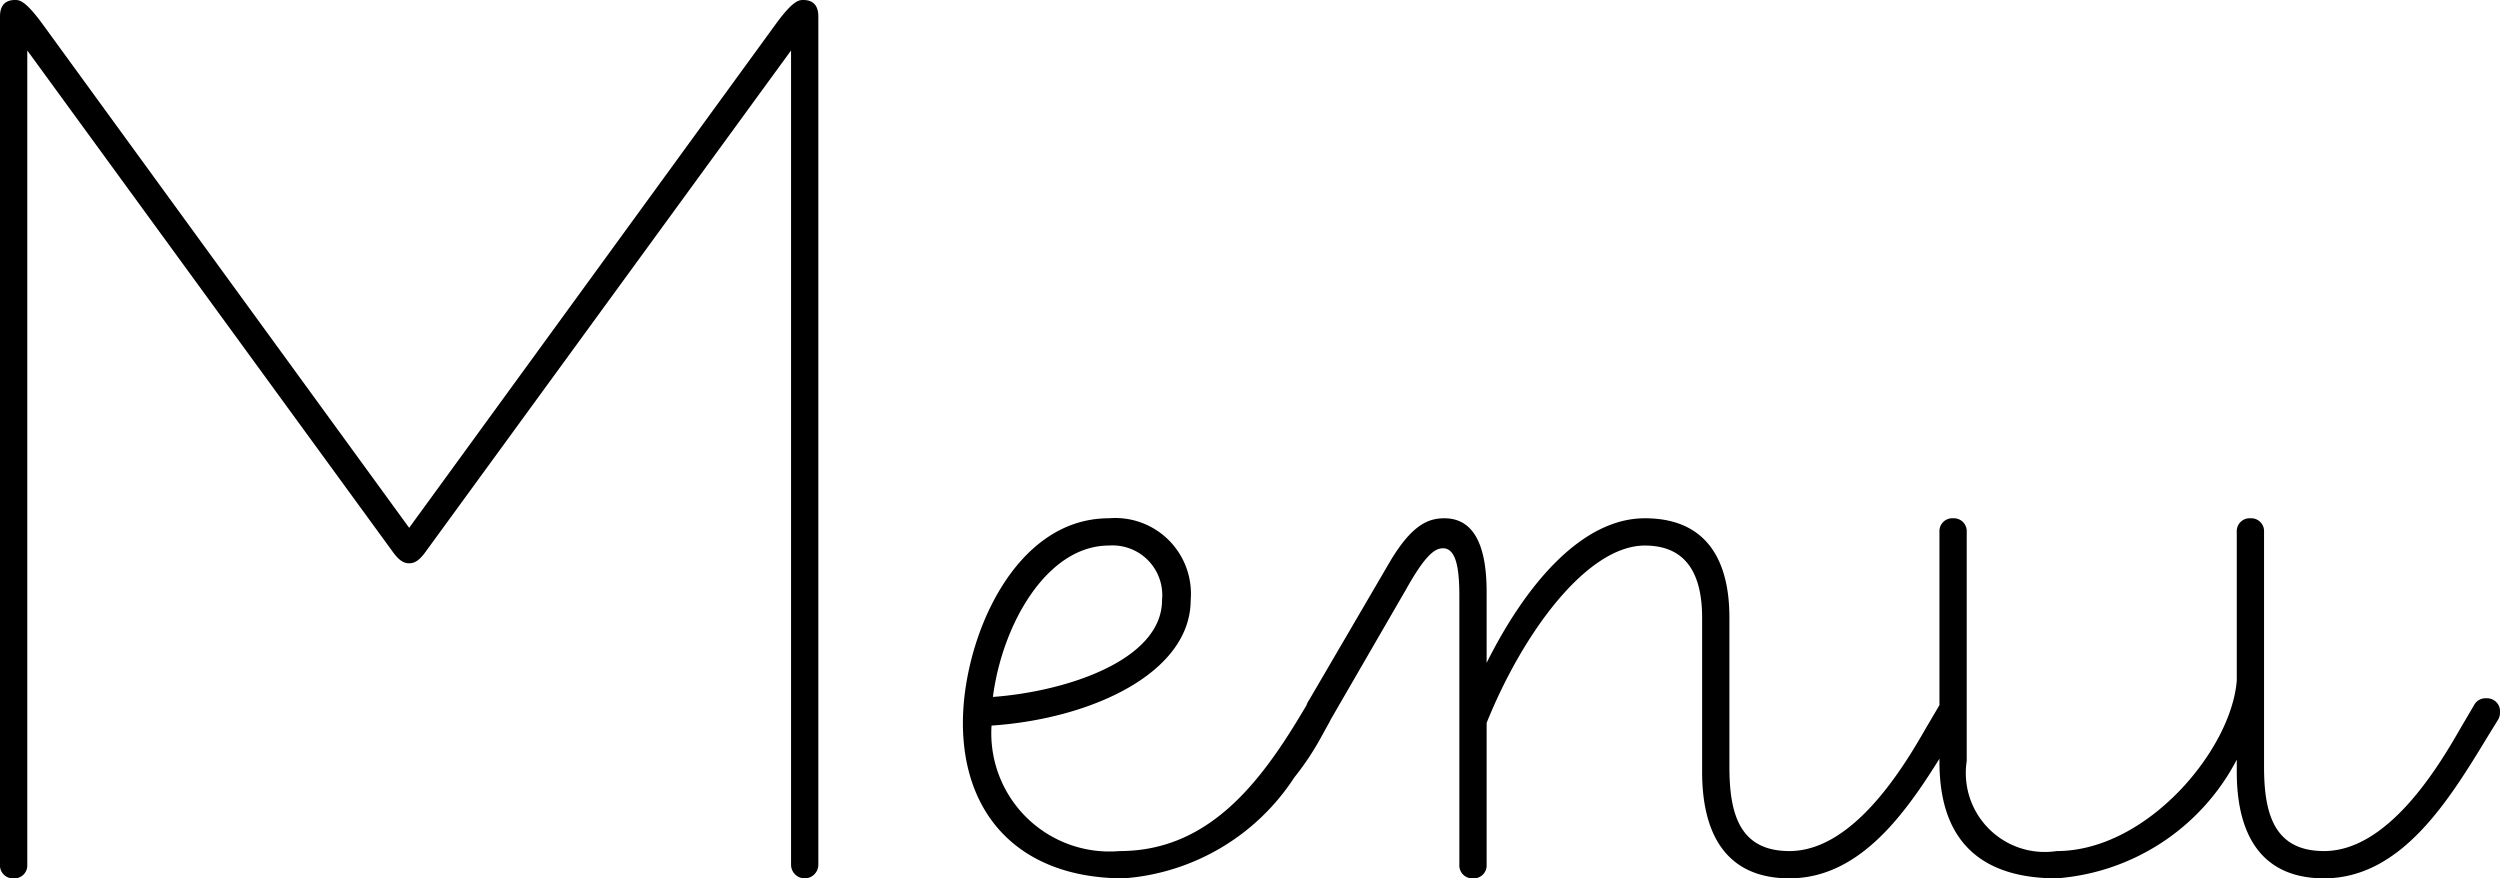 <svg xmlns="http://www.w3.org/2000/svg" width="73.32" height="25.76" viewBox="0 0 73.32 25.76">
  <path id="パス_2076" data-name="パス 2076" d="M2,.4A.378.378,0,0,0,2.4,0V-23.88L13.16-9.12c.16.2.28.28.44.28s.28-.08.44-.28L24.8-23.88V0a.4.4,0,1,0,.8,0V-24.88c0-.28-.12-.48-.44-.48-.12,0-.28,0-.76.64L13.6-9.88,2.8-24.72c-.48-.64-.64-.64-.76-.64-.32,0-.44.2-.44.48V0A.378.378,0,0,0,2,.4ZM34.56.4a6.544,6.544,0,0,0,5-2.96,8.115,8.115,0,0,0,.84-1.28l.2-.36a.829.829,0,0,0,.08-.24.39.39,0,0,0-.4-.44.408.408,0,0,0-.36.2l-.12.2C38.56-2.4,37.04-.4,34.44-.4a3.467,3.467,0,0,1-3.76-3.68c2.96-.2,5.84-1.56,5.84-3.68a2.22,2.22,0,0,0-2.4-2.4c-2.8,0-4.28,3.56-4.28,6C29.84-1.4,31.56.4,34.56.4ZM30.72-4.92c.28-2.16,1.6-4.44,3.4-4.44a1.458,1.458,0,0,1,1.56,1.6C35.68-6,32.88-5.08,30.72-4.92ZM44.8.4a.378.378,0,0,0,.4-.4V-4.16c1.08-2.68,2.96-5.2,4.64-5.2,1.16,0,1.68.76,1.68,2.12v4.52c0,1.84.72,3.12,2.56,3.12,2.28,0,3.68-2.32,4.8-4.16l.32-.52a.435.435,0,0,0,.04-.2.378.378,0,0,0-.4-.4.375.375,0,0,0-.36.2l-.4.68c-.64,1.12-2.12,3.6-4,3.6-1.48,0-1.76-1.12-1.76-2.48V-7.24c0-1.04-.24-2.92-2.48-2.92-1.84,0-3.48,1.92-4.64,4.24V-8c0-1.48-.44-2.16-1.24-2.16-.48,0-.96.2-1.6,1.28L40-4.84a.668.668,0,0,0-.12.36.378.378,0,0,0,.4.4.383.383,0,0,0,.36-.2l2.2-3.8c.56-1,.84-1.2,1.08-1.2.4,0,.48.64.48,1.4V0A.378.378,0,0,0,44.8.4ZM61.92.4A6.507,6.507,0,0,0,67.2-3.08v.36C67.2-.88,67.92.4,69.76.4c2.28,0,3.68-2.32,4.8-4.16l.32-.52a.435.435,0,0,0,.04-.2.378.378,0,0,0-.4-.4.375.375,0,0,0-.36.2l-.4.68c-.64,1.12-2.12,3.6-4,3.6C68.28-.4,68-1.52,68-2.88V-9.76a.378.378,0,0,0-.4-.4.378.378,0,0,0-.4.4V-5.4c-.16,2.04-2.64,5-5.28,5a2.316,2.316,0,0,1-2.64-2.64V-9.76a.378.378,0,0,0-.4-.4.378.378,0,0,0-.4.4v6.72C58.48-1.76,58.8.4,61.92.4Z" transform="translate(-1.6 25.36)"/>
</svg>
